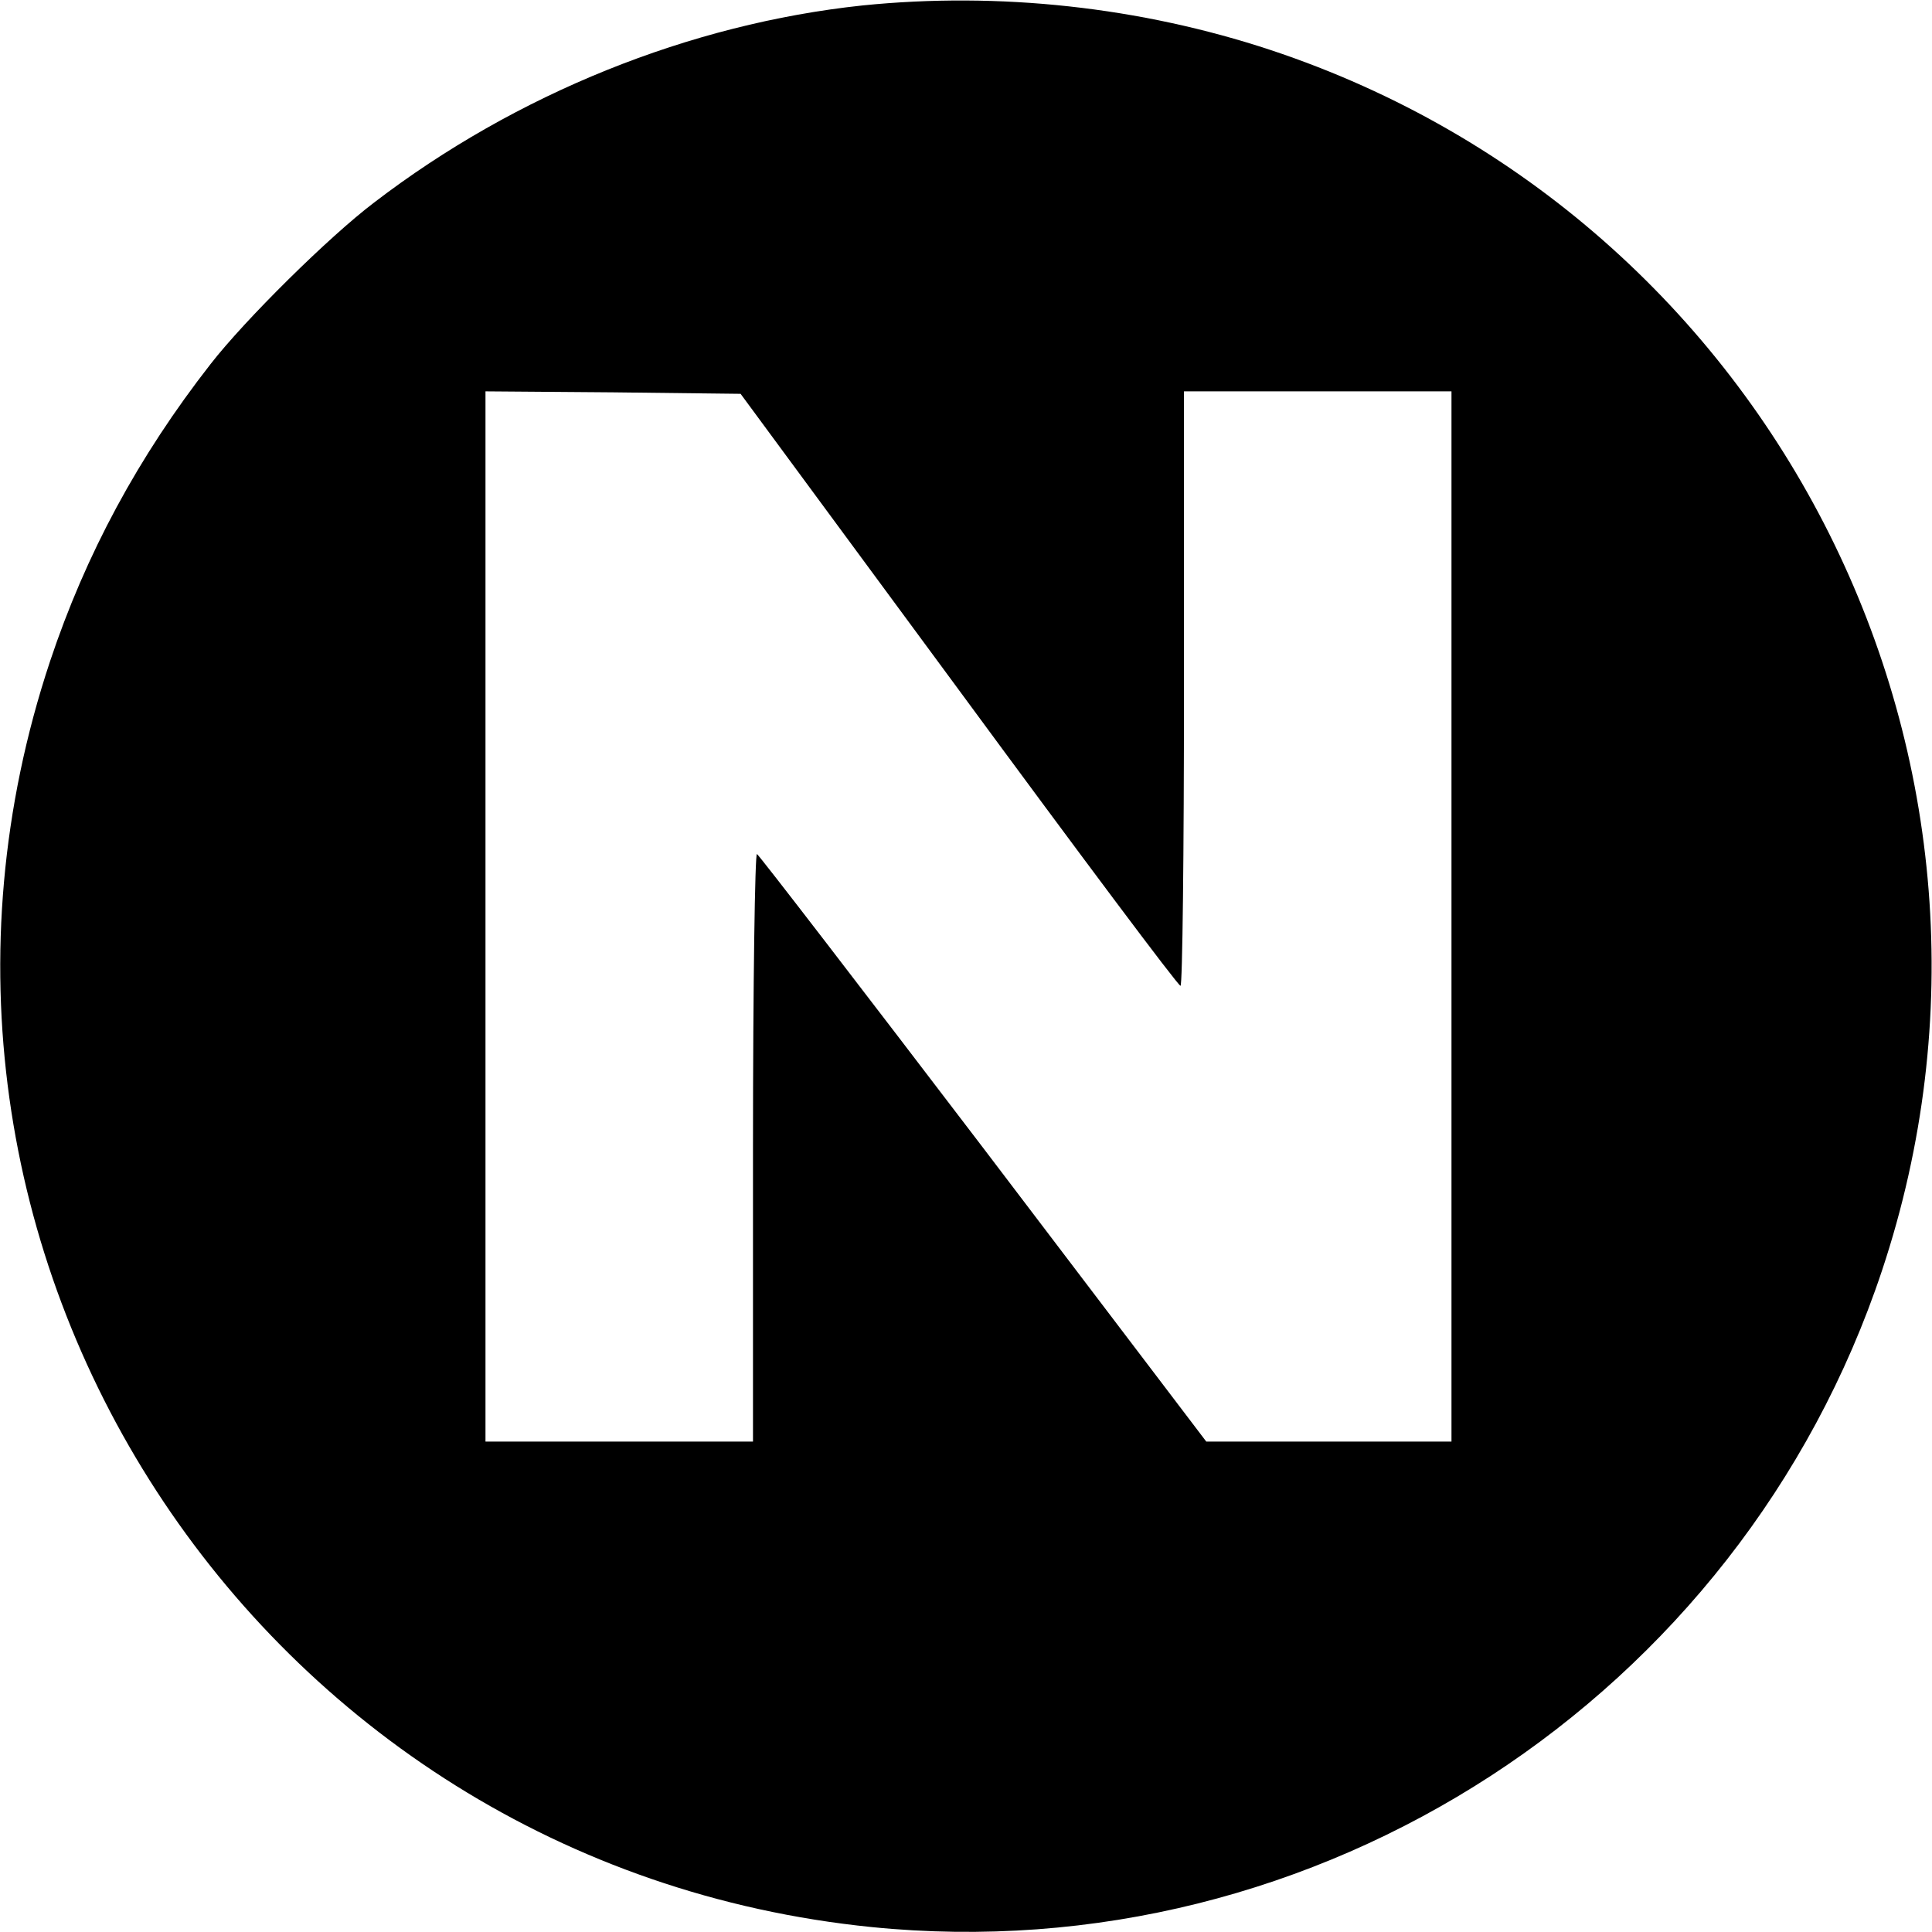 <?xml version="1.0" standalone="no"?>
<!DOCTYPE svg PUBLIC "-//W3C//DTD SVG 20010904//EN"
 "http://www.w3.org/TR/2001/REC-SVG-20010904/DTD/svg10.dtd">
<svg version="1.0" xmlns="http://www.w3.org/2000/svg"
 width="390pt" height="390pt" viewBox="0 0 390 390"
 preserveAspectRatio="xMidYMid meet">
<g transform="translate(0,390) scale(0.1,-0.1)"
fill="#000000" stroke="none">
<path d="M1741 3889 c-348 -37 -699 -178 -986 -398 -91 -69 -260 -236 -330
-326 -146 -187 -252 -384 -324 -600 -394 -1185 414 -2429 1658 -2555 901 -91
1753 463 2040 1325 340 1021 -213 2125 -1234 2464 -263 87 -548 118 -824 90z
m194 -1381 c242 -329 443 -598 448 -598 4 0 7 270 7 600 l0 600 270 0 270 0 0
-1060 0 -1060 -247 0 -248 0 -449 591 c-247 324 -453 592 -458 595 -4 3 -8
-263 -8 -590 l0 -596 -270 0 -270 0 0 1060 0 1060 257 -2 258 -3 440 -597z"/>
</g>
</svg>
